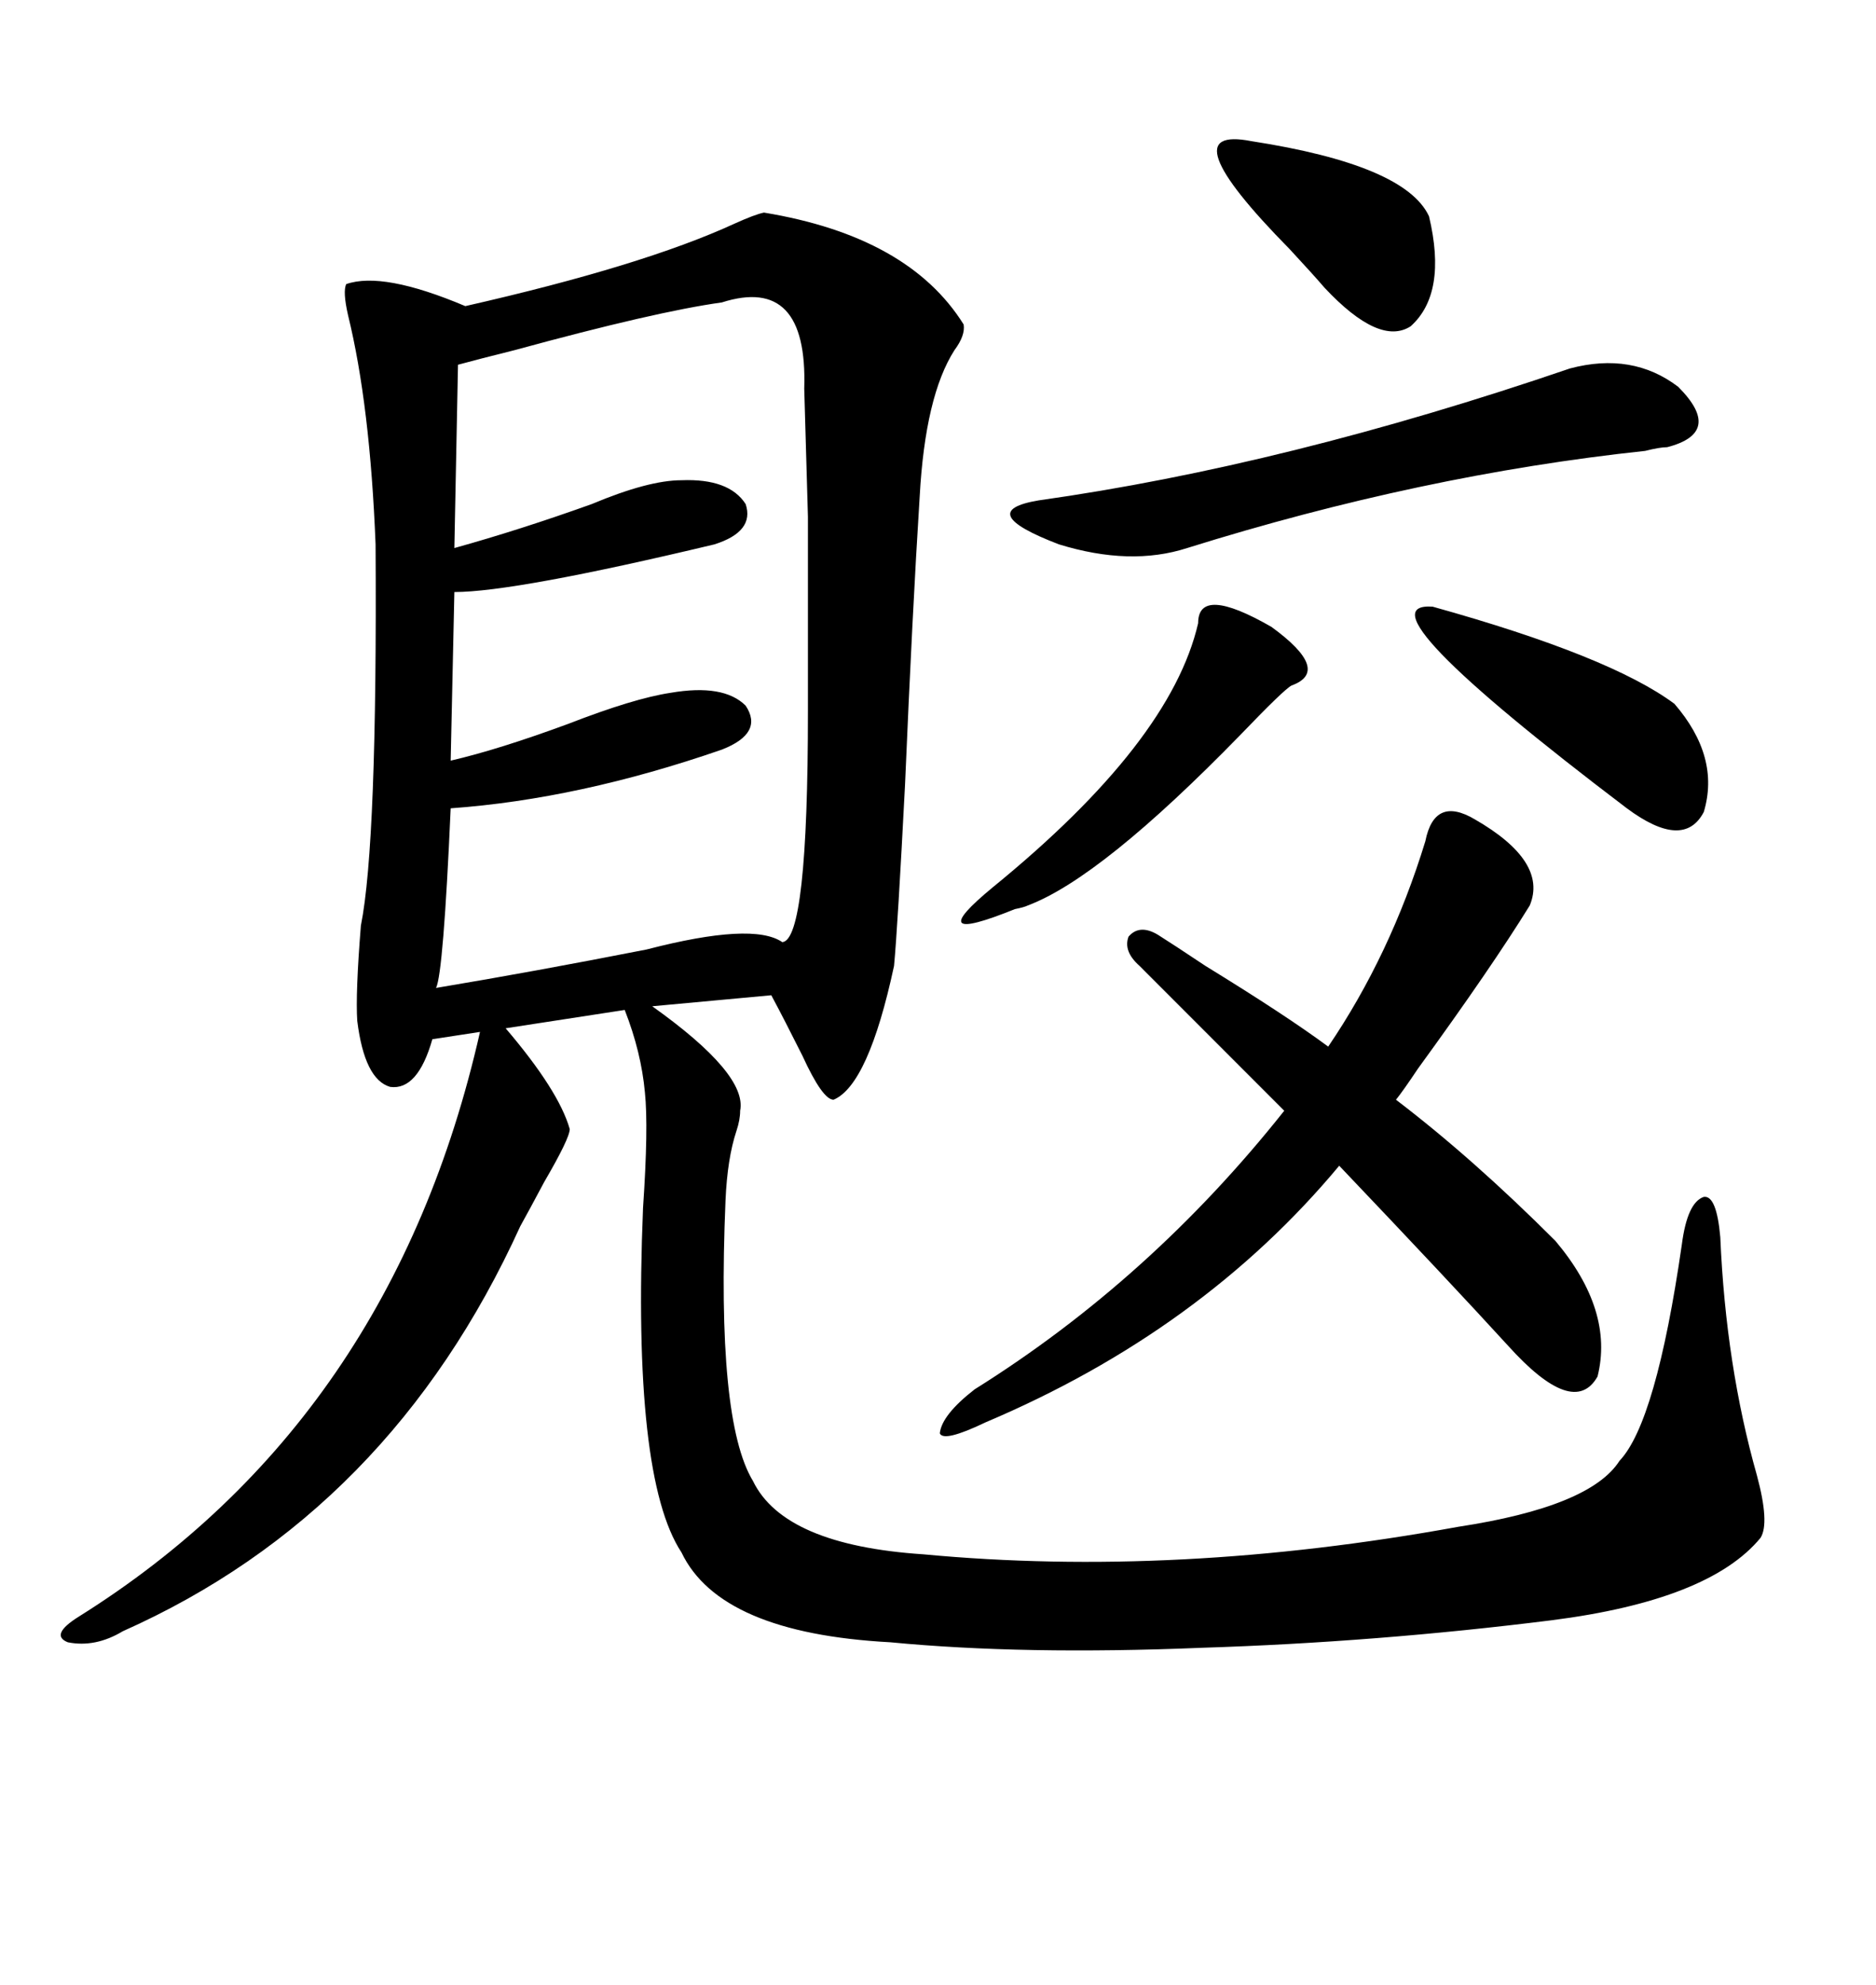 <svg xmlns="http://www.w3.org/2000/svg" xmlns:xlink="http://www.w3.org/1999/xlink" width="300" height="317.285"><path d="M122.17 33.98L122.17 33.98Q145.31 37.79 154.10 51.86L154.10 51.86Q154.39 53.61 152.64 55.96L152.64 55.96Q147.95 63.28 147.07 79.39L147.07 79.39Q145.90 97.85 144.73 125.39L144.73 125.39Q143.55 148.24 142.97 154.39L142.97 154.39Q138.87 173.44 133.30 175.78L133.30 175.78Q131.54 175.78 128.32 168.75L128.32 168.75Q125.39 162.89 123.34 159.08L123.34 159.08L104.30 160.84Q119.53 171.68 118.36 177.54L118.36 177.54Q118.36 179.00 117.77 180.76L117.77 180.76Q116.31 185.16 116.02 191.89L116.02 191.89Q114.55 227.05 120.41 236.72L120.41 236.72Q125.39 246.97 147.66 248.44L147.66 248.44Q188.09 252.25 233.20 244.04L233.20 244.04Q254.30 240.82 258.98 233.50L258.98 233.50Q264.84 227.34 268.95 198.93L268.95 198.93Q269.82 192.19 272.46 191.31L272.46 191.31Q274.51 191.02 275.10 197.75L275.10 197.75Q275.98 218.26 280.96 235.84L280.96 235.84Q283.01 243.46 281.54 245.80L281.54 245.80Q273.34 255.76 248.14 258.98L248.14 258.98Q220.02 262.50 192.19 263.38L192.19 263.38Q163.77 264.55 142.38 262.50L142.38 262.50Q115.14 261.04 108.98 248.14L108.98 248.14Q101.07 236.13 102.83 193.07L102.83 193.07Q103.71 180.18 103.13 174.61L103.13 174.61Q102.54 168.16 99.90 161.43L99.90 161.43L80.86 164.36Q89.36 174.32 91.11 180.47L91.11 180.47Q91.11 181.93 87.01 188.96L87.01 188.96Q84.67 193.36 83.20 196.00L83.20 196.00Q62.40 241.70 19.63 260.74L19.63 260.74Q15.23 263.38 10.84 262.50L10.84 262.50Q7.91 261.33 12.60 258.40L12.60 258.40Q62.70 227.05 76.76 164.94L76.76 164.94L69.14 166.11Q66.80 174.32 62.40 173.73L62.40 173.73Q58.30 172.56 57.13 163.18L57.13 163.18Q56.84 158.79 57.71 147.95L57.71 147.95Q60.35 134.77 60.06 87.01L60.06 87.01Q59.18 64.75 55.66 50.39L55.66 50.39Q54.79 46.58 55.37 45.41L55.37 45.41Q61.23 43.36 74.41 48.93L74.41 48.93Q102.83 42.48 117.48 35.74L117.48 35.74Q120.70 34.28 122.17 33.98ZM115.43 48.34L115.43 48.34Q104.88 49.80 82.32 55.96L82.32 55.96Q76.46 57.42 73.24 58.30L73.24 58.30L72.66 87.60Q83.20 84.67 94.63 80.57L94.63 80.57Q103.71 76.76 108.98 76.76L108.98 76.76Q116.60 76.46 119.24 80.57L119.24 80.57Q120.70 84.96 114.26 87.01L114.26 87.01Q82.32 94.63 72.66 94.63L72.66 94.63L72.07 121.58Q79.69 119.82 90.82 115.72L90.82 115.72Q101.37 111.62 107.23 110.74L107.23 110.74Q115.72 109.28 119.24 112.79L119.24 112.79Q122.17 117.19 115.43 119.82L115.43 119.82Q92.58 127.73 72.07 129.20L72.07 129.20Q70.90 155.57 69.73 157.91L69.73 157.91Q85.55 155.27 103.42 151.76L103.42 151.76Q120.41 147.36 125.10 150.59L125.10 150.59Q129.20 150.29 129.20 113.67L129.20 113.67Q129.20 90.82 129.20 82.62L129.20 82.62Q128.91 72.07 128.61 62.11L128.61 62.11Q129.20 43.95 115.43 48.34ZM248.73 198.34L248.73 198.34Q258.11 209.47 255.47 220.02L255.47 220.02Q251.66 226.76 241.11 215.04L241.11 215.04Q231.74 204.79 214.16 186.33L214.16 186.33Q192.19 212.70 157.62 227.34L157.62 227.34Q150.88 230.57 150.29 229.10L150.29 229.10Q150.59 226.17 155.86 222.07L155.86 222.07Q183.98 204.49 205.37 177.54L205.37 177.54L182.23 154.39Q179.59 152.05 180.47 149.71L180.47 149.71Q182.23 147.66 185.16 149.41L185.16 149.41Q187.50 150.88 192.77 154.39L192.77 154.39Q205.66 162.30 212.40 167.29L212.40 167.29Q222.36 152.64 227.93 134.47L227.93 134.47Q229.39 127.15 235.84 130.96L235.84 130.96Q247.56 137.70 244.63 144.73L244.63 144.73Q238.48 154.69 226.76 170.80L226.76 170.80Q224.41 174.32 223.24 175.78L223.24 175.78Q235.55 185.16 248.73 198.34ZM251.07 58.89L251.07 58.89Q261.04 56.25 268.36 61.82L268.36 61.82Q275.68 69.14 266.60 71.48L266.60 71.48Q265.43 71.48 263.09 72.07L263.09 72.07Q227.34 75.88 189.84 87.60L189.84 87.60Q180.76 90.53 169.34 87.01L169.34 87.01Q155.57 81.74 166.11 79.98L166.11 79.98Q205.66 74.41 251.07 58.89ZM229.10 96.97L229.10 96.97Q257.52 104.88 267.77 112.50L267.77 112.50Q275.10 121.00 272.46 129.79L272.46 129.79Q269.24 135.94 260.16 129.20L260.16 129.20Q216.50 96.09 229.10 96.97ZM191.60 99.61L191.60 99.61Q191.60 93.46 203.32 100.20L203.32 100.20Q212.99 107.23 206.54 109.57L206.54 109.57Q205.37 110.16 198.34 117.48L198.34 117.48Q176.07 140.33 164.36 144.73L164.36 144.73Q163.77 145.02 162.30 145.31L162.30 145.31Q147.07 151.46 158.79 141.80L158.79 141.80Q187.21 118.65 191.60 99.61ZM200.10 22.56L200.10 22.56Q224.71 26.37 228.52 34.57L228.52 34.57Q231.45 46.88 225.59 52.15L225.59 52.15Q220.61 55.37 211.82 46.00L211.82 46.00Q210.06 43.95 206.25 39.84L206.25 39.84Q186.62 19.92 200.10 22.56Z"/></svg>